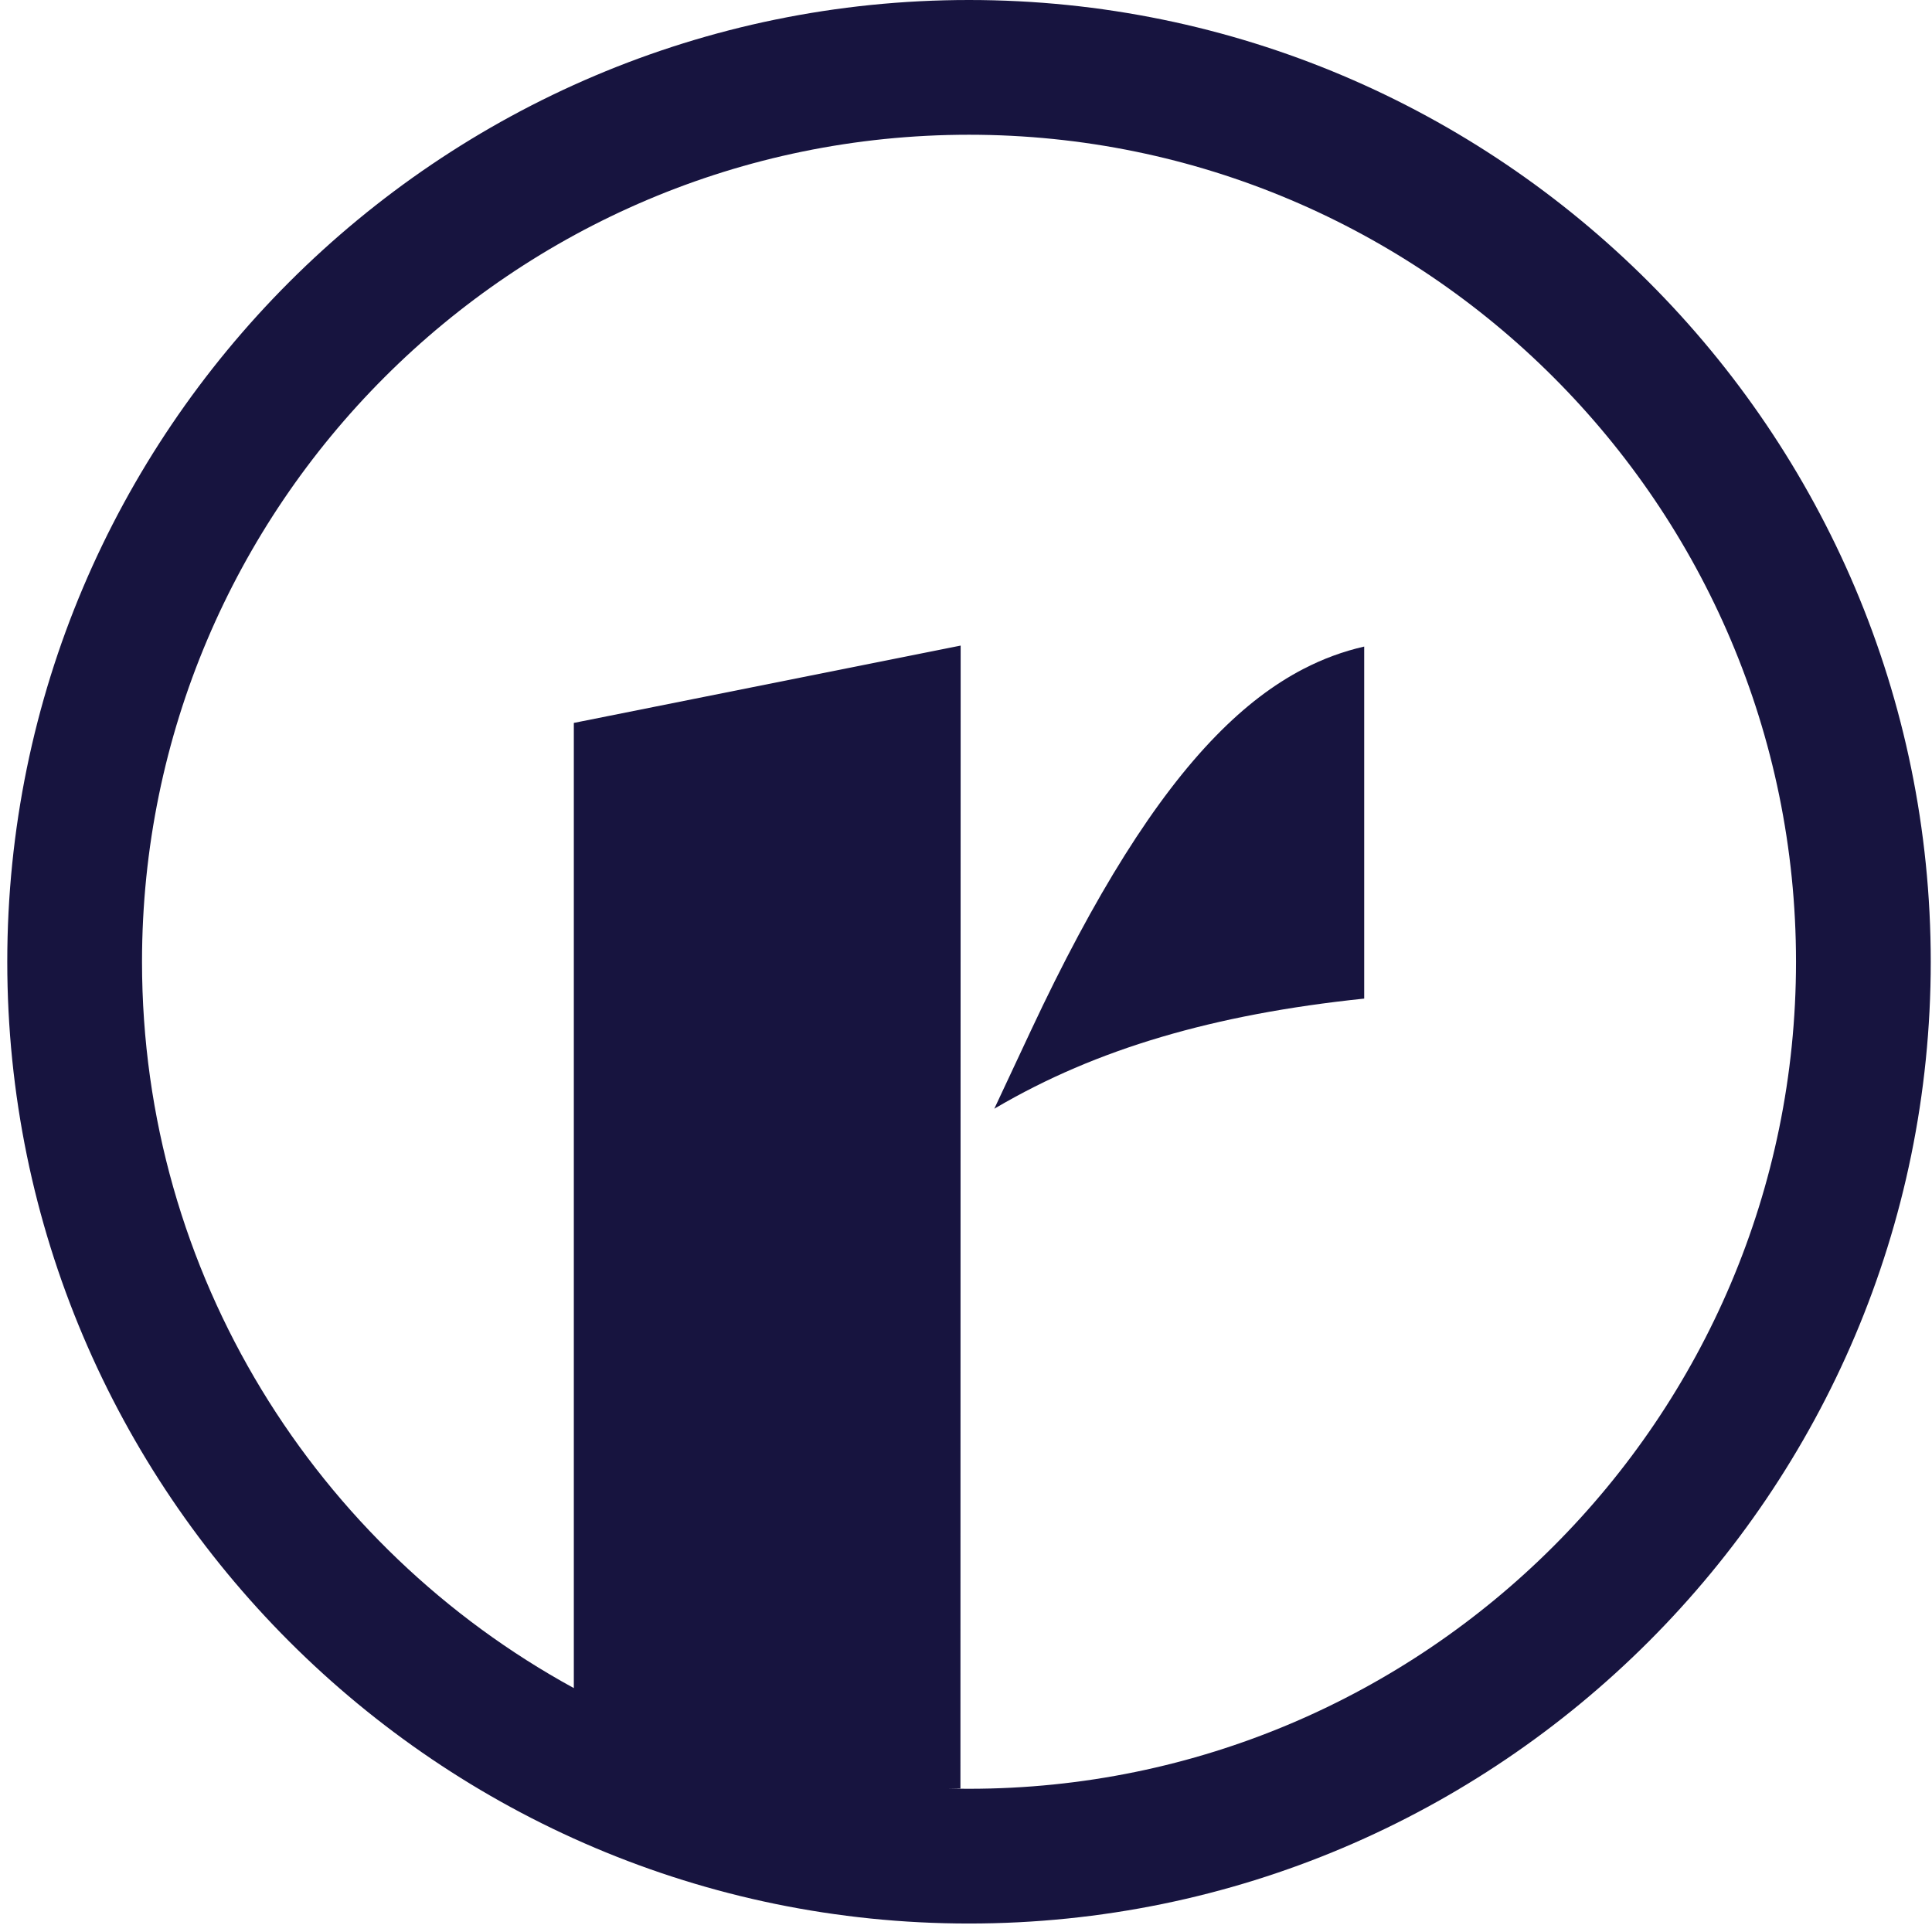 <?xml version="1.0" encoding="UTF-8"?>
<svg width="85px" height="85px" viewBox="0 0 85 85" version="1.1" xmlns="http://www.w3.org/2000/svg" xmlns:xlink="http://www.w3.org/1999/xlink">
    <title>wearerome</title>
    <g id="Page-1" stroke="none" stroke-width="1" fill="none" fill-rule="evenodd">
        <g id="wearerome" transform="translate(0.32, 0)" fill="#17143F" fill-rule="nonzero">
            <g id="Group">
                <path d="M42.311,78.699 C41.994,78.699 41.677,78.695 41.362,78.687 L41.935,78.686 L41.945,28.403 L24.926,31.805 L24.926,74.269 C13.617,68.091 5.928,56.083 5.928,42.314 C5.928,22.252 22.249,5.928 42.311,5.928 C62.373,5.928 78.697,22.252 78.697,42.314 C78.697,62.376 62.373,78.699 42.311,78.699 M42.311,0 C18.98,0 0,18.982 0,42.314 C0,65.645 18.98,84.627 42.311,84.627 C65.643,84.627 84.625,65.645 84.625,42.314 C84.625,18.982 65.643,0 42.311,0" id="Shape"></path>
            </g>
            <g id="Group" transform="translate(43.425, 28.446)">
                <path d="M9.758,3.923 C7.081,6.664 4.42,10.899 1.621,16.873 L0,20.334 L0.06,20.298 C2.297,18.987 4.681,17.966 7.349,17.177 C10.009,16.391 12.937,15.836 16.274,15.488 L16.274,0 C15.345,0.212 14.461,0.538 13.597,0.986 C12.274,1.673 11.018,2.634 9.758,3.923" id="Path"></path>
            </g>
        </g>
    </g>
</svg>